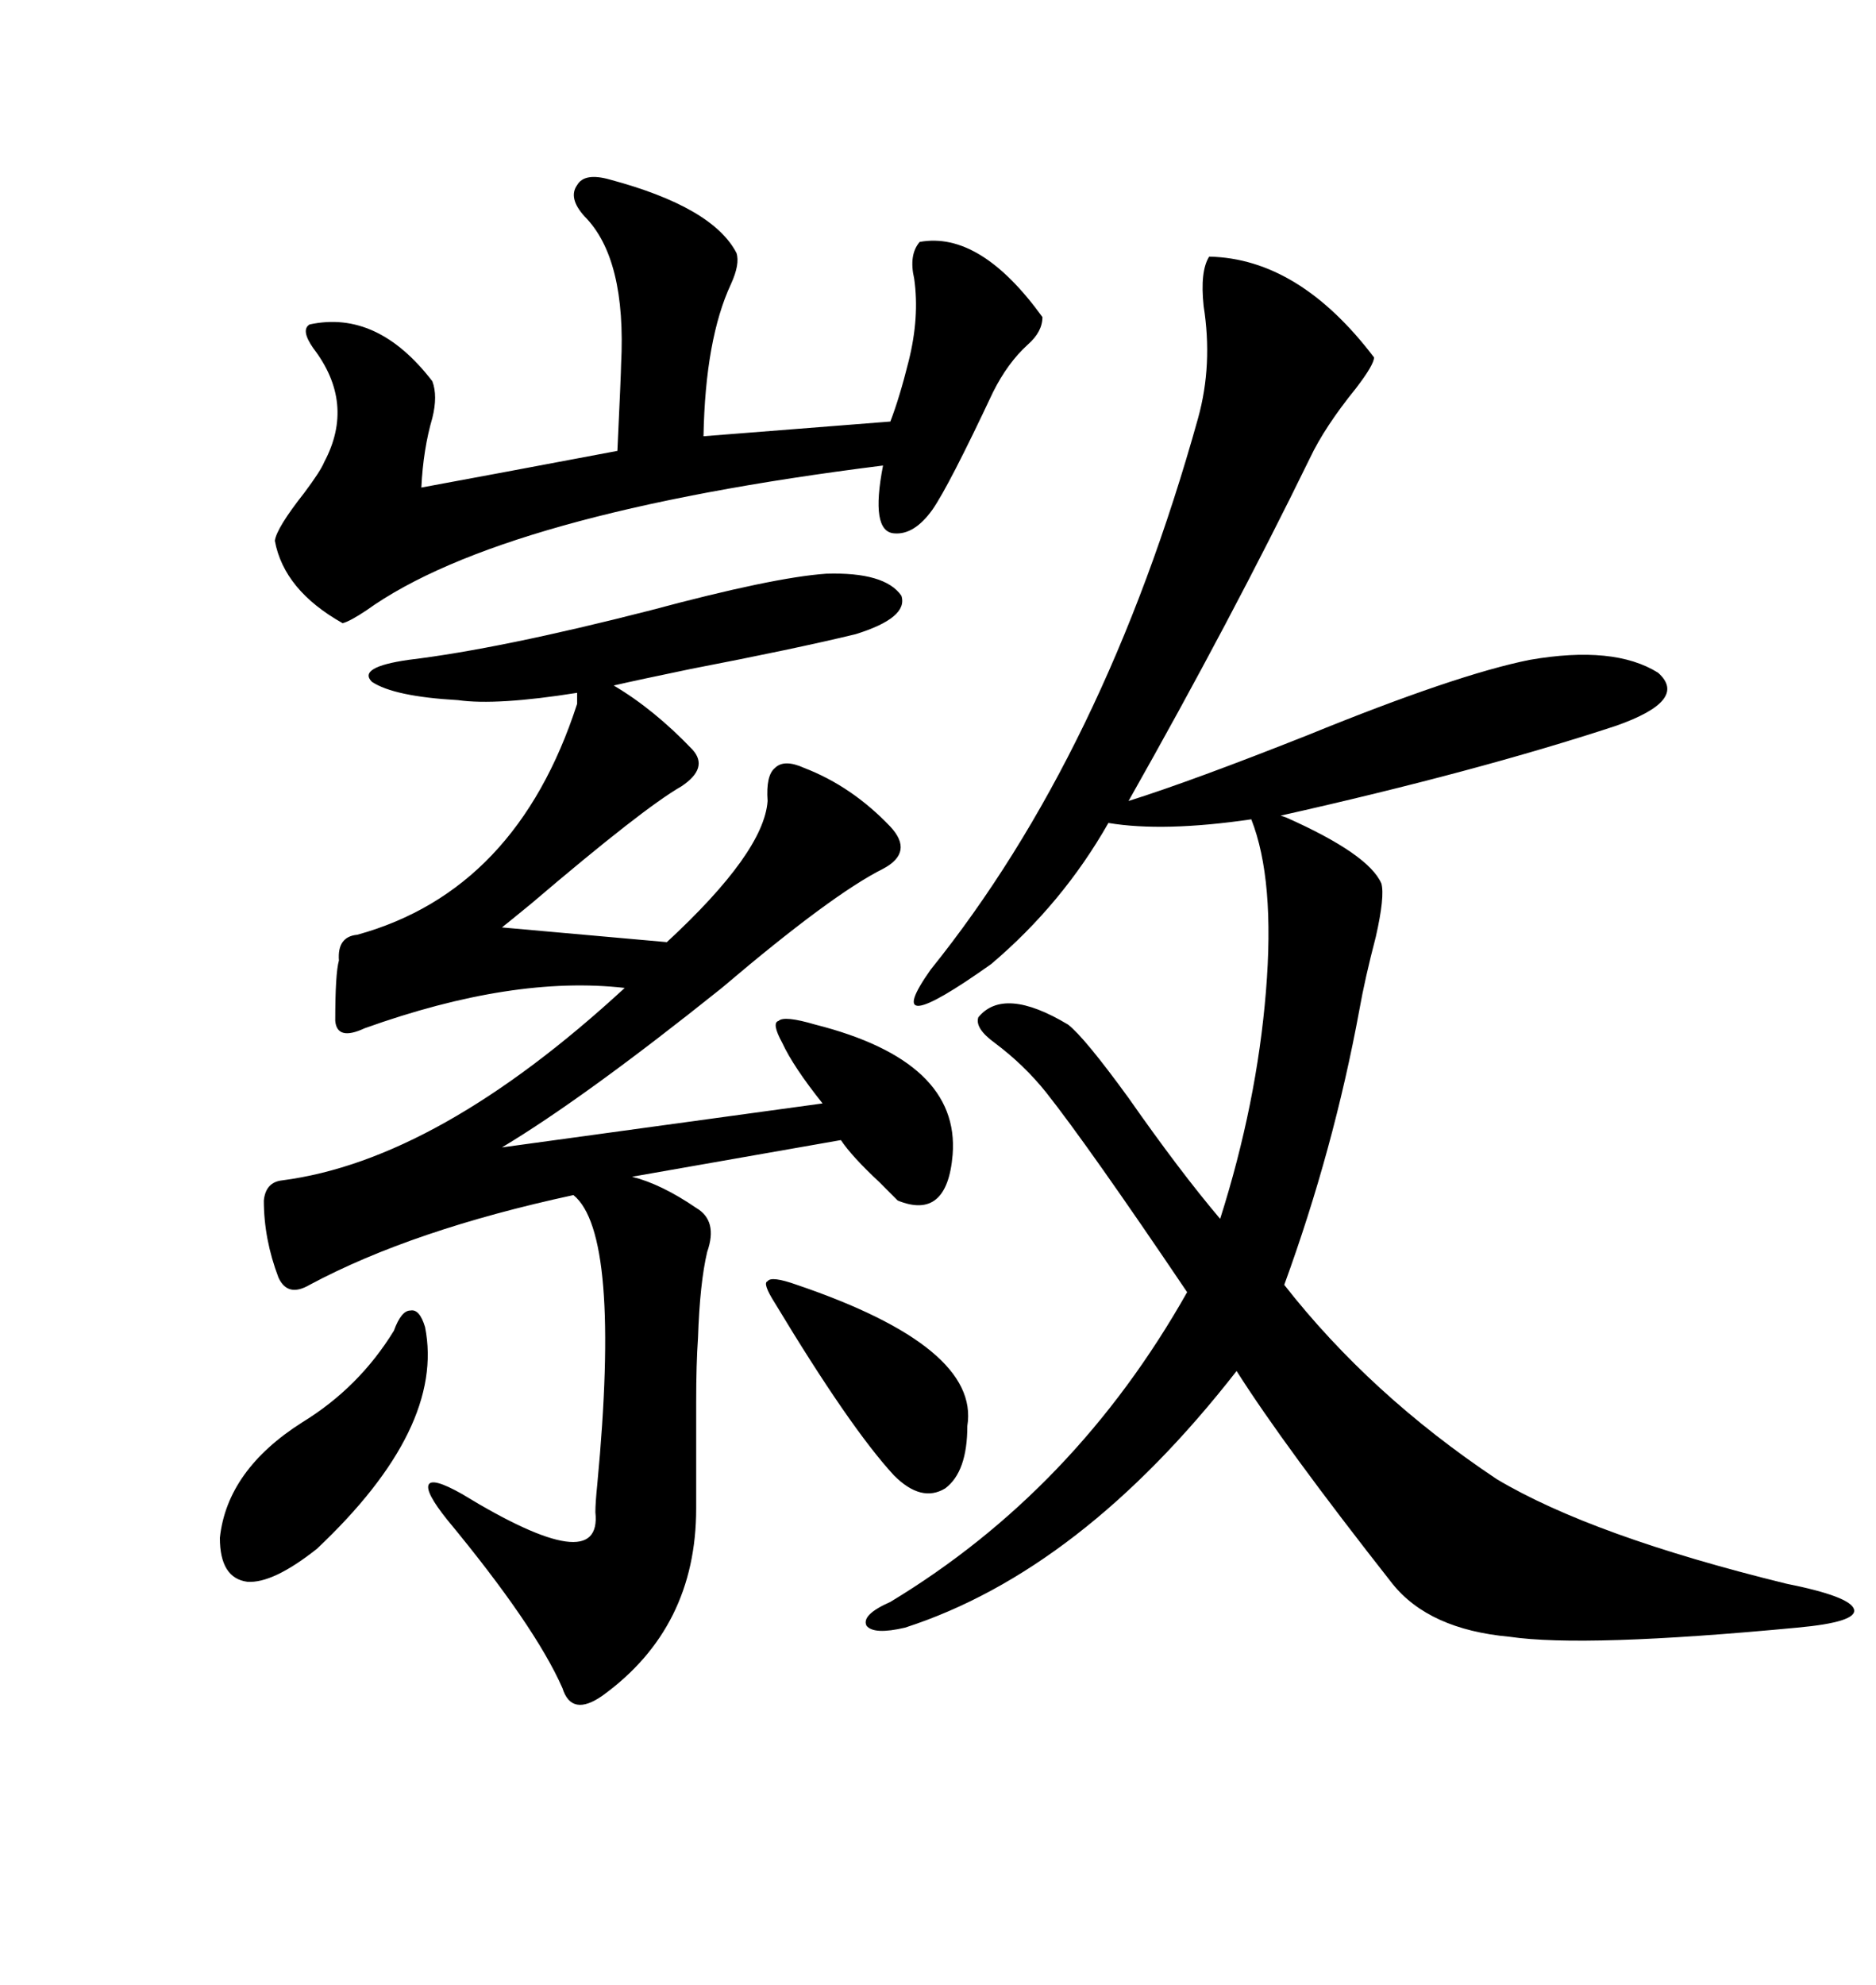 <svg xmlns="http://www.w3.org/2000/svg" xmlns:xlink="http://www.w3.org/1999/xlink" width="300" height="317.285"><path d="M193.36 41.02L193.36 41.02Q207.71 41.31 219.73 57.13L219.73 57.13Q219.73 58.30 216.80 62.11L216.80 62.11Q211.82 68.26 209.47 73.24L209.47 73.24Q196.88 99.02 180.47 128.03L180.47 128.03Q190.72 124.80 209.18 117.48L209.18 117.48Q232.91 107.81 244.63 105.47L244.63 105.47Q258.11 103.13 265.14 107.52L265.14 107.52Q270.12 111.91 258.40 116.02L258.40 116.02Q236.13 123.34 204.79 130.37L204.79 130.37Q204.79 130.37 205.66 130.66L205.66 130.66Q218.85 136.52 220.90 141.21L220.90 141.21Q221.48 143.26 220.02 149.71L220.02 149.71Q218.26 156.45 217.38 161.43L217.38 161.43Q213.28 183.69 205.37 205.37L205.37 205.37Q219.14 222.95 239.36 236.43L239.36 236.43Q254.59 245.51 285.64 253.13L285.64 253.13Q295.90 255.18 296.48 257.23L296.48 257.23Q297.07 259.28 287.40 260.16L287.40 260.16Q253.42 263.38 241.41 261.62L241.41 261.62Q228.52 260.45 222.66 253.13L222.66 253.13Q205.37 231.15 197.75 219.14L197.75 219.14Q172.85 251.07 144.73 260.16L144.73 260.16Q139.75 261.33 138.57 259.86L138.57 259.86Q137.70 258.11 142.38 256.05L142.38 256.05Q171.97 238.18 189.84 206.54L189.84 206.54Q174.02 183.11 167.29 174.61L167.29 174.61Q163.77 170.21 159.08 166.70L159.08 166.70Q155.86 164.36 156.45 162.60L156.45 162.60Q160.55 157.62 170.80 163.77L170.80 163.77Q173.44 165.82 180.47 175.49L180.47 175.49Q188.67 187.21 195.12 194.82L195.12 194.82Q200.98 176.37 202.44 158.50L202.44 158.50Q203.91 140.63 200.10 130.96L200.10 130.96Q186.04 133.01 177.25 131.54L177.25 131.54Q169.92 144.43 158.50 154.10L158.50 154.10Q140.33 166.99 148.83 154.98L148.83 154.98Q176.66 120.41 191.60 66.80L191.60 66.80Q193.95 58.30 192.48 48.93L192.48 48.93Q191.89 43.36 193.36 41.02ZM132.13 91.70L132.13 91.70Q141.50 91.41 144.14 95.21L144.14 95.21Q145.31 98.73 136.82 101.37L136.82 101.37Q127.15 103.71 110.45 106.93L110.45 106.93Q101.95 108.69 98.14 109.57L98.14 109.57Q104.59 113.38 110.74 119.82L110.74 119.82Q113.38 122.75 108.98 125.68L108.98 125.68Q102.83 129.20 84.96 144.43L84.96 144.43Q81.74 147.07 80.27 148.24L80.27 148.24L106.64 150.59Q122.17 136.23 122.75 128.03L122.75 128.03Q122.46 123.93 123.93 122.75L123.93 122.75Q125.39 121.29 128.61 122.75L128.61 122.75Q136.23 125.68 142.38 132.13L142.38 132.13Q146.19 136.23 141.21 138.87L141.21 138.87Q133.01 142.97 115.43 157.91L115.43 157.91Q93.46 175.49 80.27 183.40L80.27 183.40L131.54 176.37Q126.86 170.51 125.10 166.70L125.10 166.70Q123.34 163.48 124.51 163.18L124.51 163.18Q125.39 162.30 130.37 163.77L130.37 163.77Q153.52 169.63 152.34 184.57L152.34 184.57Q151.46 195.12 143.55 191.89L143.55 191.89Q142.68 191.02 140.63 188.96L140.63 188.96Q136.23 184.86 134.47 182.23L134.47 182.23L101.07 188.09Q105.76 189.26 111.33 193.07L111.33 193.07Q114.84 195.12 113.09 200.10L113.09 200.10Q111.91 205.08 111.62 213.87L111.62 213.87Q111.33 217.97 111.33 224.12L111.33 224.12Q111.33 229.10 111.33 241.11L111.33 241.11Q111.33 260.16 96.39 271.00L96.39 271.00Q91.41 274.51 89.94 269.82L89.94 269.82Q85.55 259.86 71.48 242.87L71.48 242.87Q67.97 238.48 68.55 237.30L68.55 237.30Q69.14 236.13 73.83 238.77L73.83 238.77Q96.39 252.54 95.21 241.70L95.21 241.70Q95.21 240.23 95.51 237.30L95.51 237.30Q99.32 197.17 91.70 191.02L91.70 191.02Q65.92 196.58 49.51 205.37L49.51 205.37Q46.00 207.42 44.53 204.20L44.53 204.20Q42.19 198.05 42.19 191.89L42.19 191.89Q42.48 188.96 45.12 188.67L45.12 188.67Q70.02 185.45 99.90 157.91L99.90 157.91Q82.03 155.86 58.30 164.36L58.30 164.36Q53.91 166.41 53.61 163.18L53.61 163.18Q53.61 155.57 54.20 153.52L54.20 153.52Q53.91 149.71 57.13 149.41L57.13 149.41Q82.62 142.38 92.29 112.50L92.29 112.50L92.29 110.74Q79.39 112.79 73.24 111.91L73.24 111.91Q62.99 111.33 59.47 108.98L59.47 108.98Q57.13 106.64 65.33 105.47L65.33 105.47Q79.98 103.71 104.00 97.56L104.00 97.56Q123.63 92.29 132.13 91.70ZM97.56 28.71L97.56 28.71Q113.96 33.11 117.77 40.43L117.77 40.43Q118.36 42.19 116.89 45.41L116.89 45.41Q112.79 54.20 112.50 69.73L112.50 69.73L142.38 67.38Q143.85 63.57 145.31 57.71L145.31 57.71Q147.07 50.68 146.19 44.53L146.19 44.53Q145.31 40.72 147.07 38.67L147.07 38.67Q156.74 36.91 166.70 50.68L166.70 50.68Q166.70 53.03 164.36 55.08L164.36 55.08Q161.13 58.01 158.79 62.70L158.79 62.70Q151.76 77.64 149.12 81.45L149.12 81.45Q146.19 85.55 142.97 85.25L142.97 85.25Q139.16 84.96 141.21 74.41L141.21 74.41Q80.27 82.03 58.59 97.56L58.59 97.56Q55.96 99.32 54.79 99.61L54.79 99.61Q45.41 94.34 43.95 86.43L43.95 86.43Q44.24 84.38 48.63 78.81L48.63 78.81Q51.27 75.29 51.86 73.83L51.86 73.83Q56.84 64.45 50.10 55.66L50.10 55.66Q48.05 52.73 49.51 51.86L49.51 51.86Q60.35 49.51 69.14 60.94L69.14 60.94Q70.02 63.28 69.14 66.80L69.14 66.80Q67.68 71.78 67.38 77.93L67.38 77.93Q78.52 75.88 98.73 72.07L98.73 72.07Q99.32 59.47 99.32 58.30L99.32 58.30Q100.20 41.31 93.46 34.57L93.46 34.57Q90.82 31.64 92.29 29.59L92.29 29.59Q93.46 27.54 97.56 28.71ZM67.97 212.11L67.97 212.11Q71.19 228.22 50.68 247.56L50.68 247.56Q43.65 253.13 39.55 252.83L39.55 252.83Q35.16 252.25 35.16 245.80L35.16 245.80Q36.33 234.96 48.34 227.34L48.34 227.34Q57.42 221.78 62.99 212.70L62.99 212.70Q64.16 209.47 65.63 209.47L65.63 209.47Q67.09 209.18 67.97 212.11ZM127.44 205.37L127.44 205.37Q156.74 215.33 154.69 227.93L154.69 227.93Q154.69 235.25 151.17 237.89L151.17 237.89Q147.36 240.23 142.97 235.84L142.97 235.84Q135.94 228.22 123.93 208.30L123.93 208.30Q121.88 205.08 122.75 204.79L122.75 204.79Q123.34 203.91 127.44 205.37Z"/></svg>